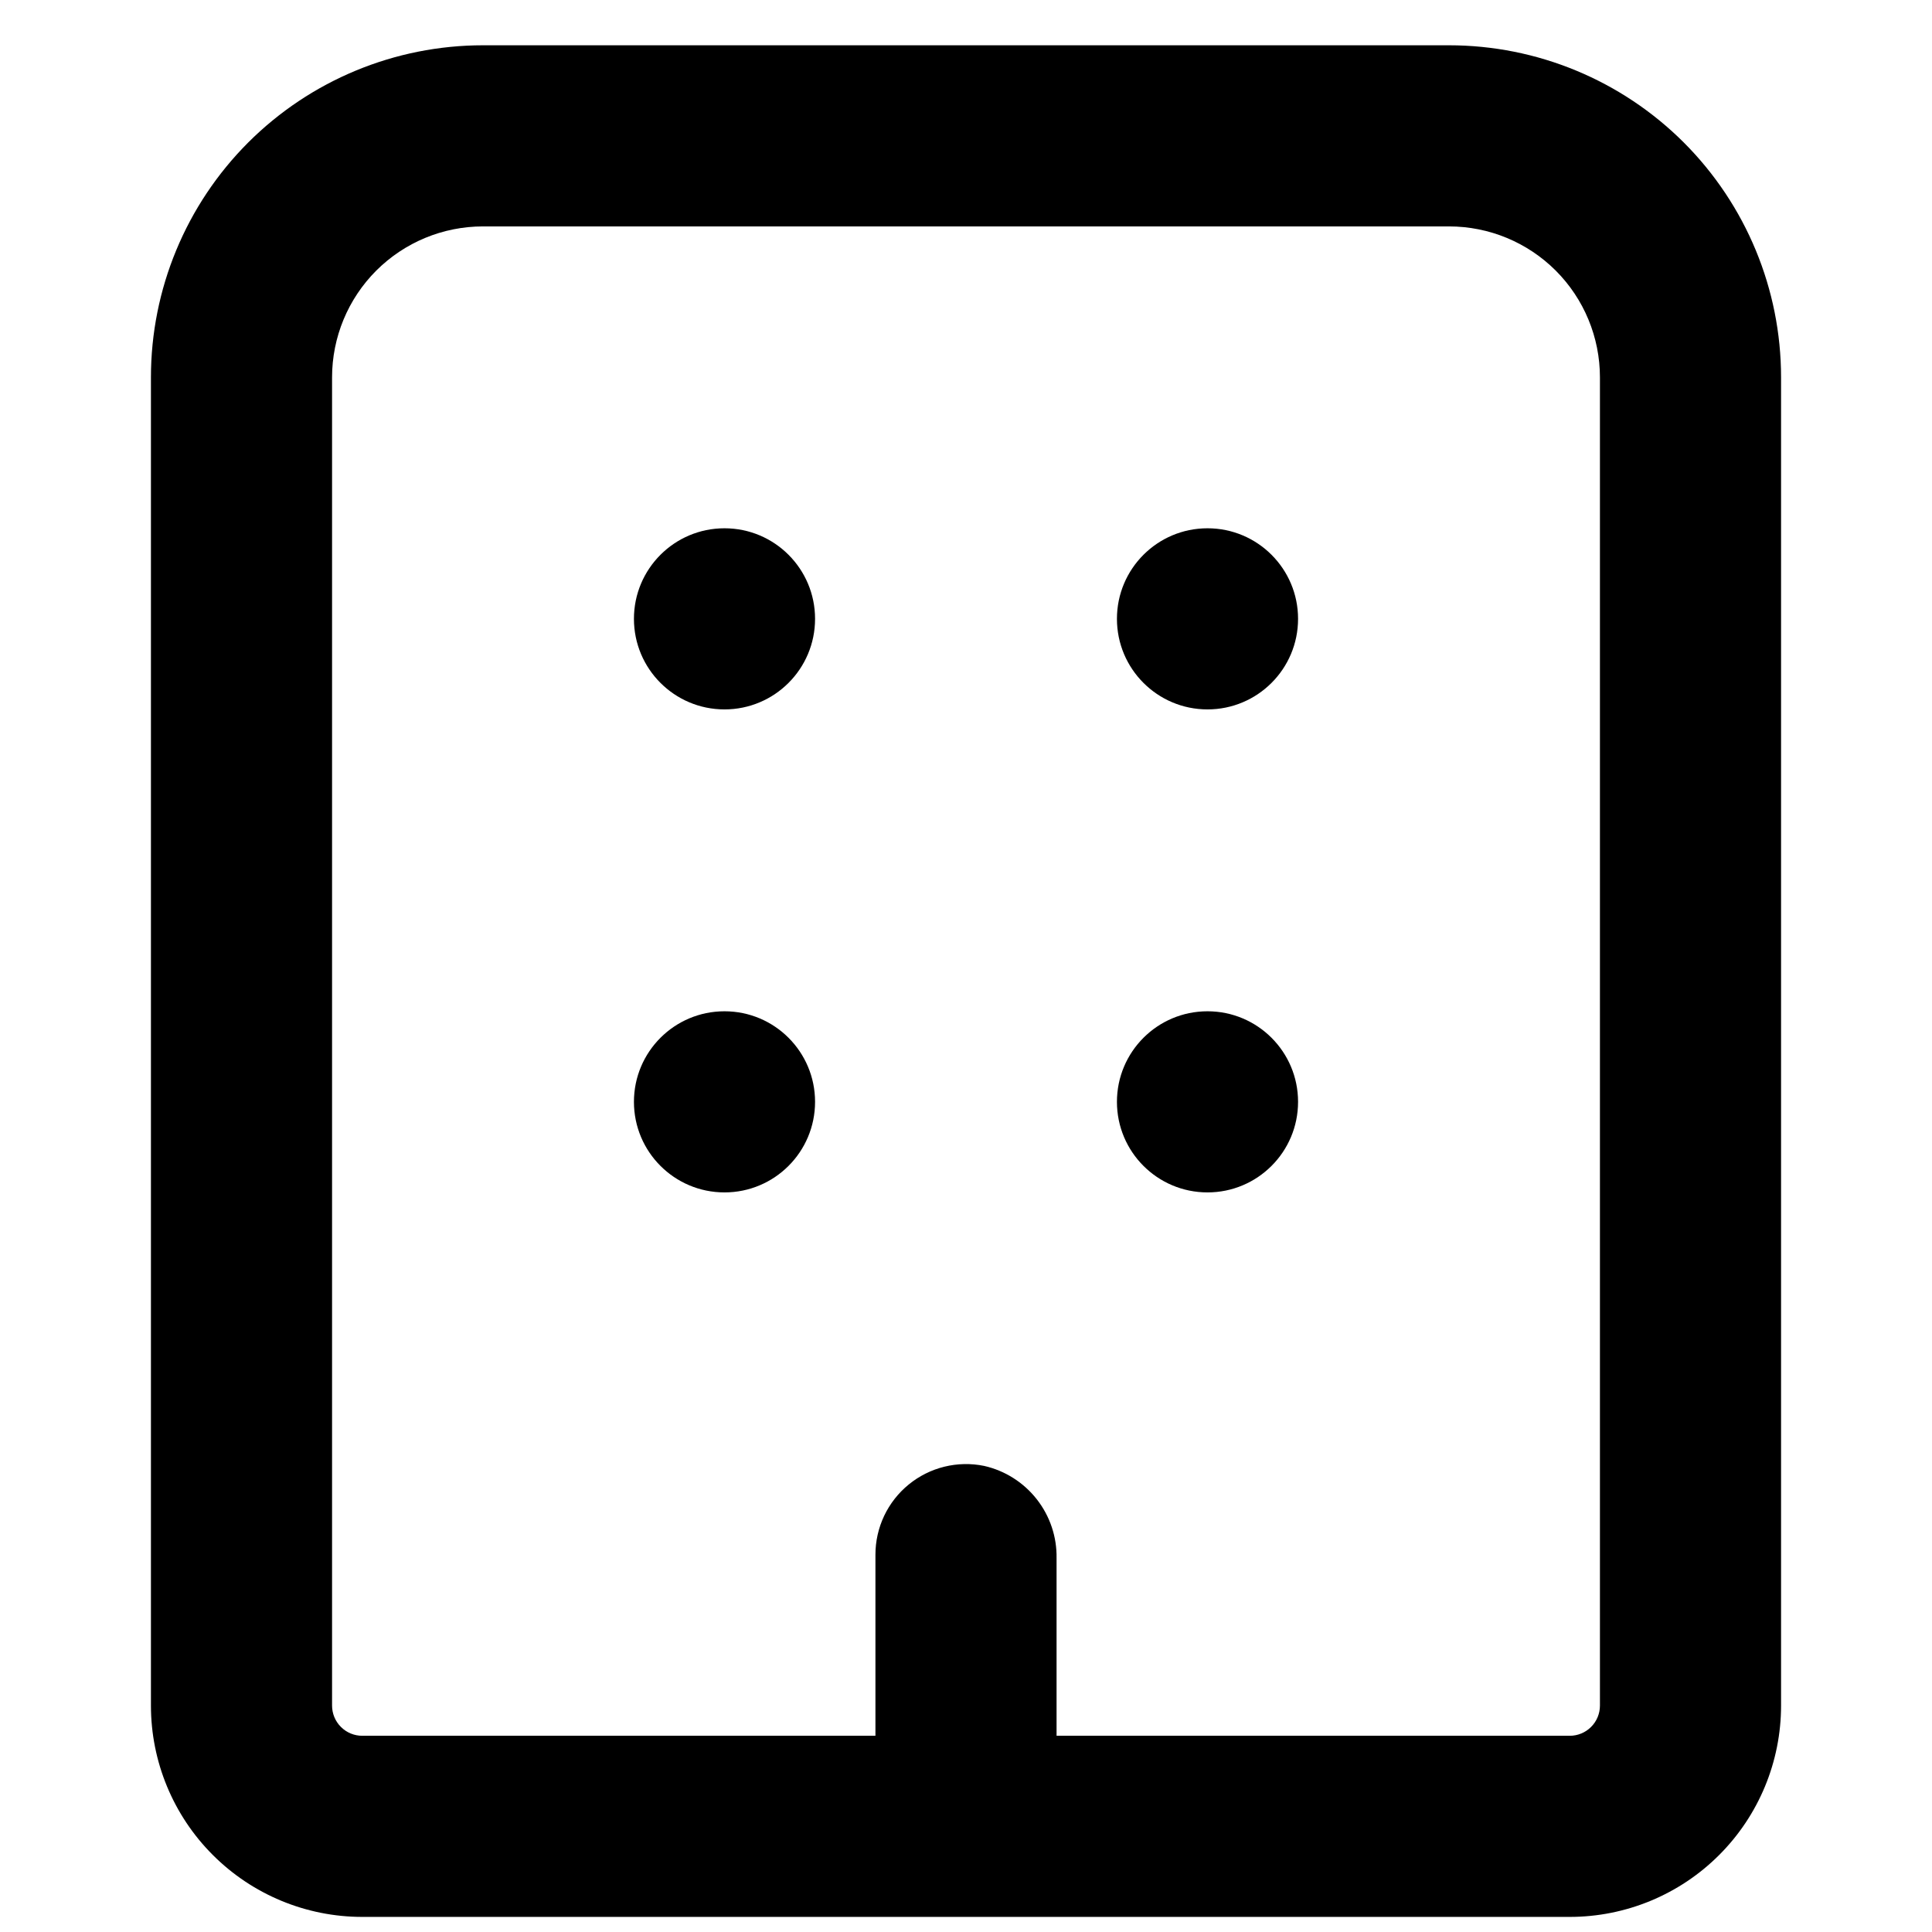 <svg width="48" height="48" viewBox="0 0 48 48" fill="none" xmlns="http://www.w3.org/2000/svg">
<path fill-rule="evenodd" clip-rule="evenodd" d="M3.75 9.375V42.375C3.75 43.767 4.303 45.103 5.288 46.087C6.272 47.072 7.608 47.625 9 47.625H39C40.392 47.625 41.728 47.072 42.712 46.087C43.697 45.103 44.25 43.767 44.25 42.375V9.375C44.25 7.187 43.381 5.089 41.834 3.541C40.286 1.994 38.188 1.125 36 1.125H12C9.812 1.125 7.714 1.994 6.166 3.541C4.619 5.089 3.75 7.187 3.75 9.375ZM39.75 9.375V42.375C39.75 42.574 39.671 42.765 39.53 42.905C39.39 43.046 39.199 43.125 39 43.125H26.25V38.715C26.26 38.184 26.086 37.666 25.758 37.248C25.43 36.83 24.968 36.537 24.45 36.42C24.123 36.353 23.785 36.36 23.461 36.44C23.137 36.52 22.835 36.671 22.577 36.882C22.318 37.093 22.11 37.359 21.967 37.66C21.824 37.962 21.75 38.291 21.75 38.625V43.125H9C8.801 43.125 8.61 43.046 8.47 42.905C8.329 42.765 8.25 42.574 8.25 42.375V9.375C8.25 8.38 8.645 7.427 9.348 6.723C10.052 6.02 11.005 5.625 12 5.625H36C36.995 5.625 37.948 6.02 38.652 6.723C39.355 7.427 39.75 8.38 39.75 9.375ZM18 17.625C19.243 17.625 20.25 16.618 20.25 15.375C20.25 14.132 19.243 13.125 18 13.125C16.757 13.125 15.75 14.132 15.75 15.375C15.75 16.618 16.757 17.625 18 17.625ZM32.25 15.375C32.25 16.618 31.243 17.625 30 17.625C28.757 17.625 27.75 16.618 27.75 15.375C27.75 14.132 28.757 13.125 30 13.125C31.243 13.125 32.25 14.132 32.25 15.375ZM18 29.625C19.243 29.625 20.25 28.618 20.25 27.375C20.25 26.132 19.243 25.125 18 25.125C16.757 25.125 15.75 26.132 15.75 27.375C15.75 28.618 16.757 29.625 18 29.625ZM32.25 27.375C32.25 28.618 31.243 29.625 30 29.625C28.757 29.625 27.75 28.618 27.75 27.375C27.75 26.132 28.757 25.125 30 25.125C31.243 25.125 32.25 26.132 32.25 27.375Z" fill="black"/>
</svg>
